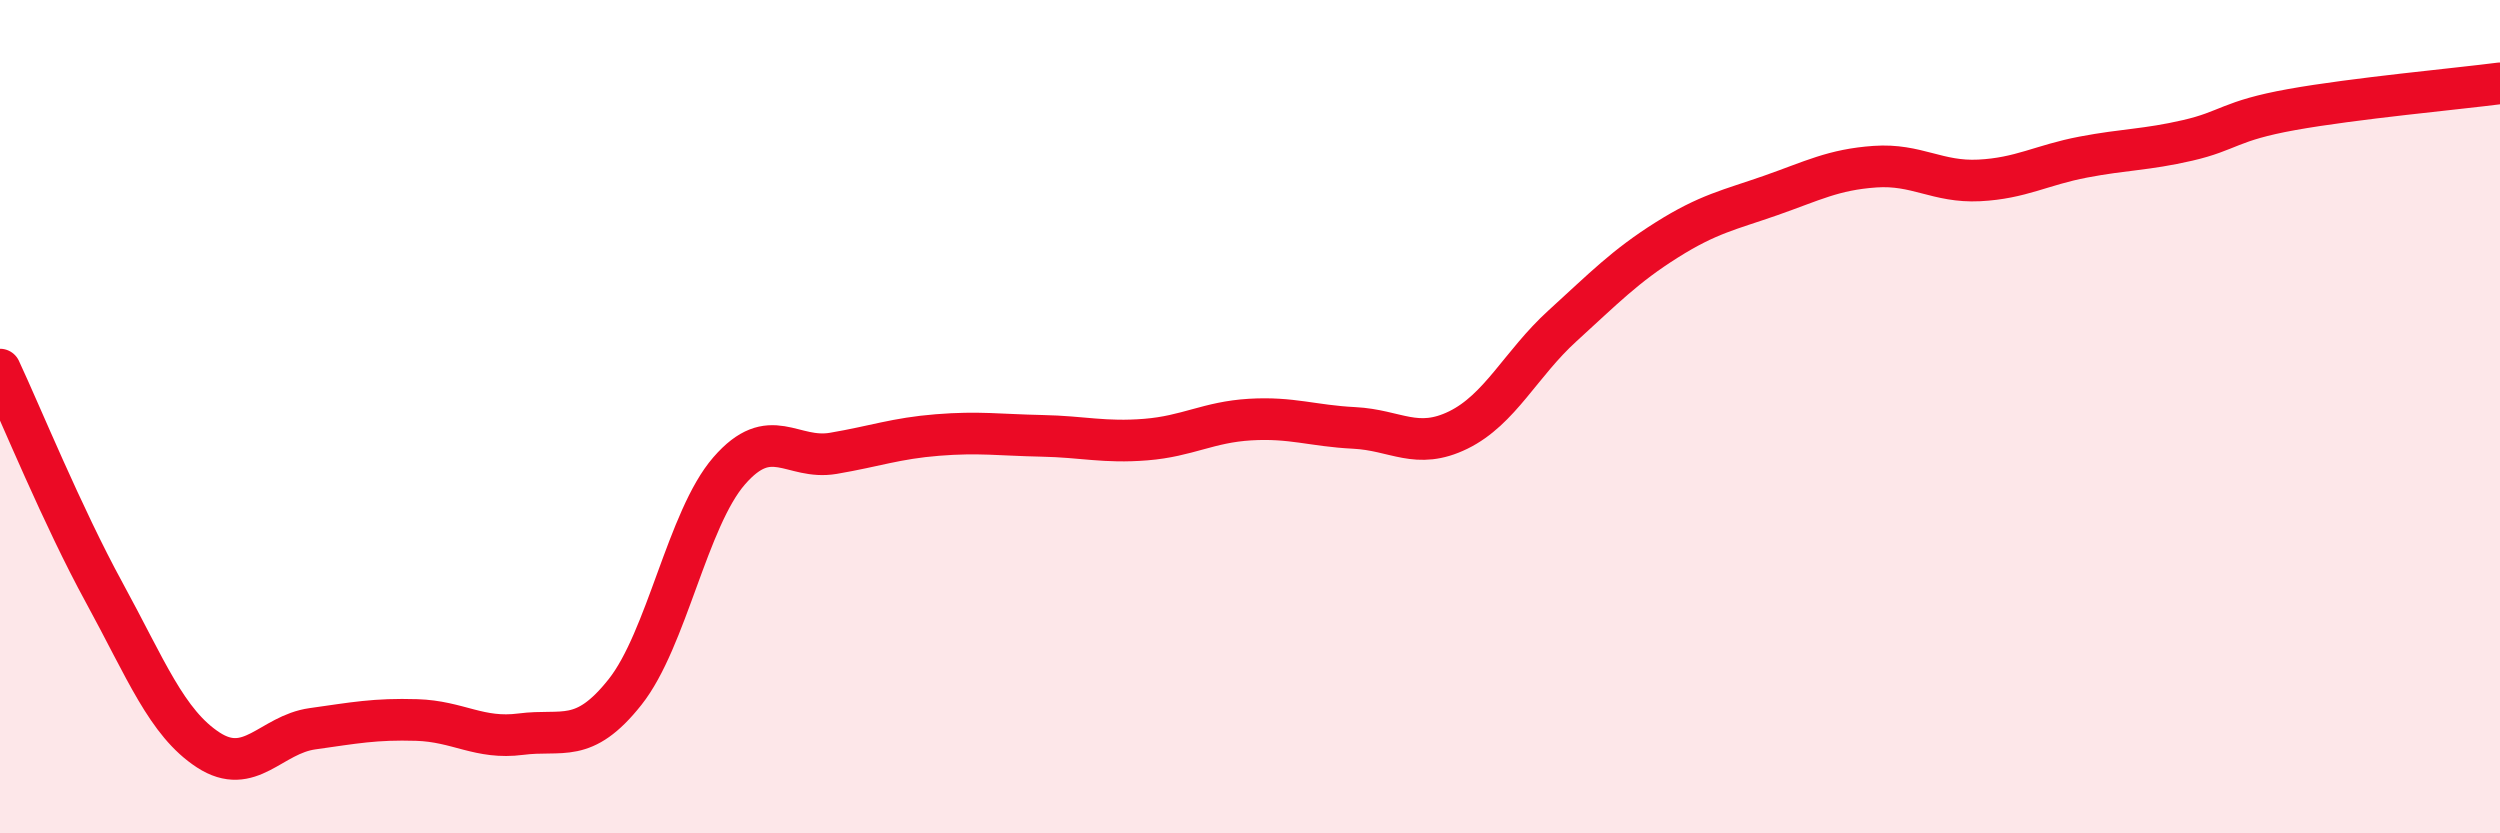 
    <svg width="60" height="20" viewBox="0 0 60 20" xmlns="http://www.w3.org/2000/svg">
      <path
        d="M 0,8.87 C 0.5,9.94 1.5,12.39 2.5,14.22 C 3.5,16.05 4,17.35 5,18 C 6,18.65 6.5,17.63 7.5,17.49 C 8.5,17.35 9,17.25 10,17.28 C 11,17.31 11.5,17.75 12.5,17.62 C 13.5,17.49 14,17.87 15,16.61 C 16,15.35 16.5,12.45 17.5,11.3 C 18.5,10.15 19,11.05 20,10.88 C 21,10.71 21.5,10.52 22.5,10.44 C 23.5,10.36 24,10.44 25,10.46 C 26,10.48 26.5,10.63 27.5,10.55 C 28.5,10.47 29,10.13 30,10.07 C 31,10.01 31.5,10.22 32.5,10.27 C 33.5,10.32 34,10.81 35,10.32 C 36,9.83 36.5,8.73 37.5,7.82 C 38.5,6.91 39,6.39 40,5.76 C 41,5.13 41.5,5.04 42.5,4.69 C 43.5,4.34 44,4.07 45,4 C 46,3.93 46.5,4.38 47.5,4.33 C 48.5,4.28 49,3.96 50,3.77 C 51,3.58 51.5,3.6 52.5,3.37 C 53.5,3.14 53.5,2.9 55,2.63 C 56.5,2.36 59,2.13 60,2L60 20L0 20Z"
        fill="#EB0A25"
        opacity="0.1"
        stroke-linecap="round"
        stroke-linejoin="round"
      />
      <path
        d="M 0,8.87 C 0.5,9.94 1.5,12.39 2.5,14.22 C 3.5,16.05 4,17.35 5,18 C 6,18.65 6.5,17.63 7.5,17.49 C 8.5,17.35 9,17.25 10,17.28 C 11,17.31 11.5,17.75 12.5,17.62 C 13.5,17.49 14,17.87 15,16.61 C 16,15.35 16.5,12.45 17.5,11.3 C 18.5,10.15 19,11.05 20,10.88 C 21,10.71 21.5,10.52 22.5,10.44 C 23.5,10.36 24,10.44 25,10.46 C 26,10.48 26.5,10.63 27.5,10.55 C 28.5,10.47 29,10.13 30,10.07 C 31,10.01 31.5,10.22 32.5,10.27 C 33.5,10.32 34,10.81 35,10.32 C 36,9.83 36.5,8.73 37.5,7.82 C 38.5,6.91 39,6.39 40,5.76 C 41,5.13 41.5,5.04 42.5,4.69 C 43.5,4.34 44,4.07 45,4 C 46,3.93 46.5,4.38 47.5,4.33 C 48.5,4.28 49,3.96 50,3.77 C 51,3.58 51.5,3.6 52.5,3.37 C 53.5,3.14 53.5,2.9 55,2.63 C 56.5,2.36 59,2.13 60,2"
        stroke="#EB0A25"
        stroke-width="1"
        fill="none"
        stroke-linecap="round"
        stroke-linejoin="round"
      />
    </svg>
  